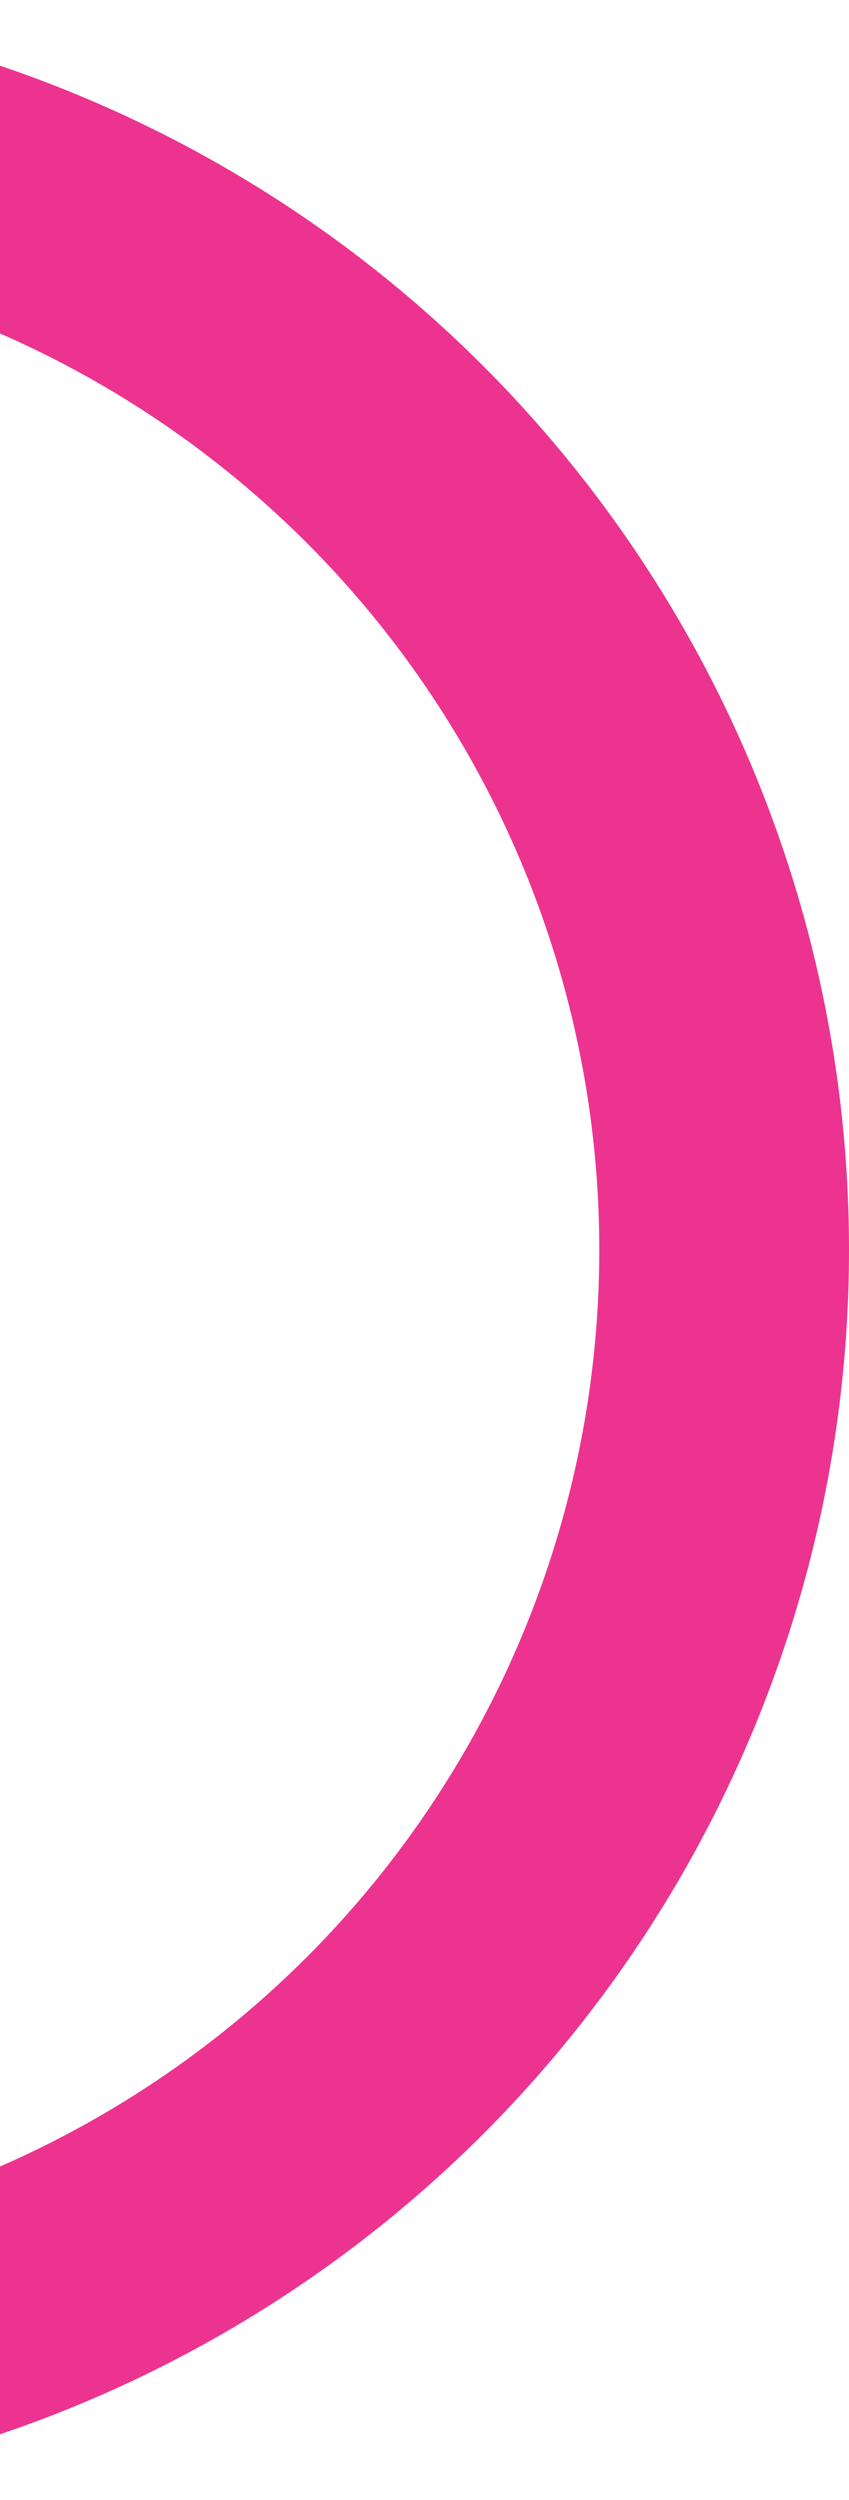 <svg xmlns="http://www.w3.org/2000/svg" xmlns:xlink="http://www.w3.org/1999/xlink" id="Layer_1" x="0px" y="0px" viewBox="0 0 170 500" style="enable-background:new 0 0 170 500;" xml:space="preserve"> <style type="text/css"> .st0{fill:none;stroke:#ED3390;stroke-width:50;} </style> <circle class="st0" cx="-80" cy="250" r="225"></circle> </svg>